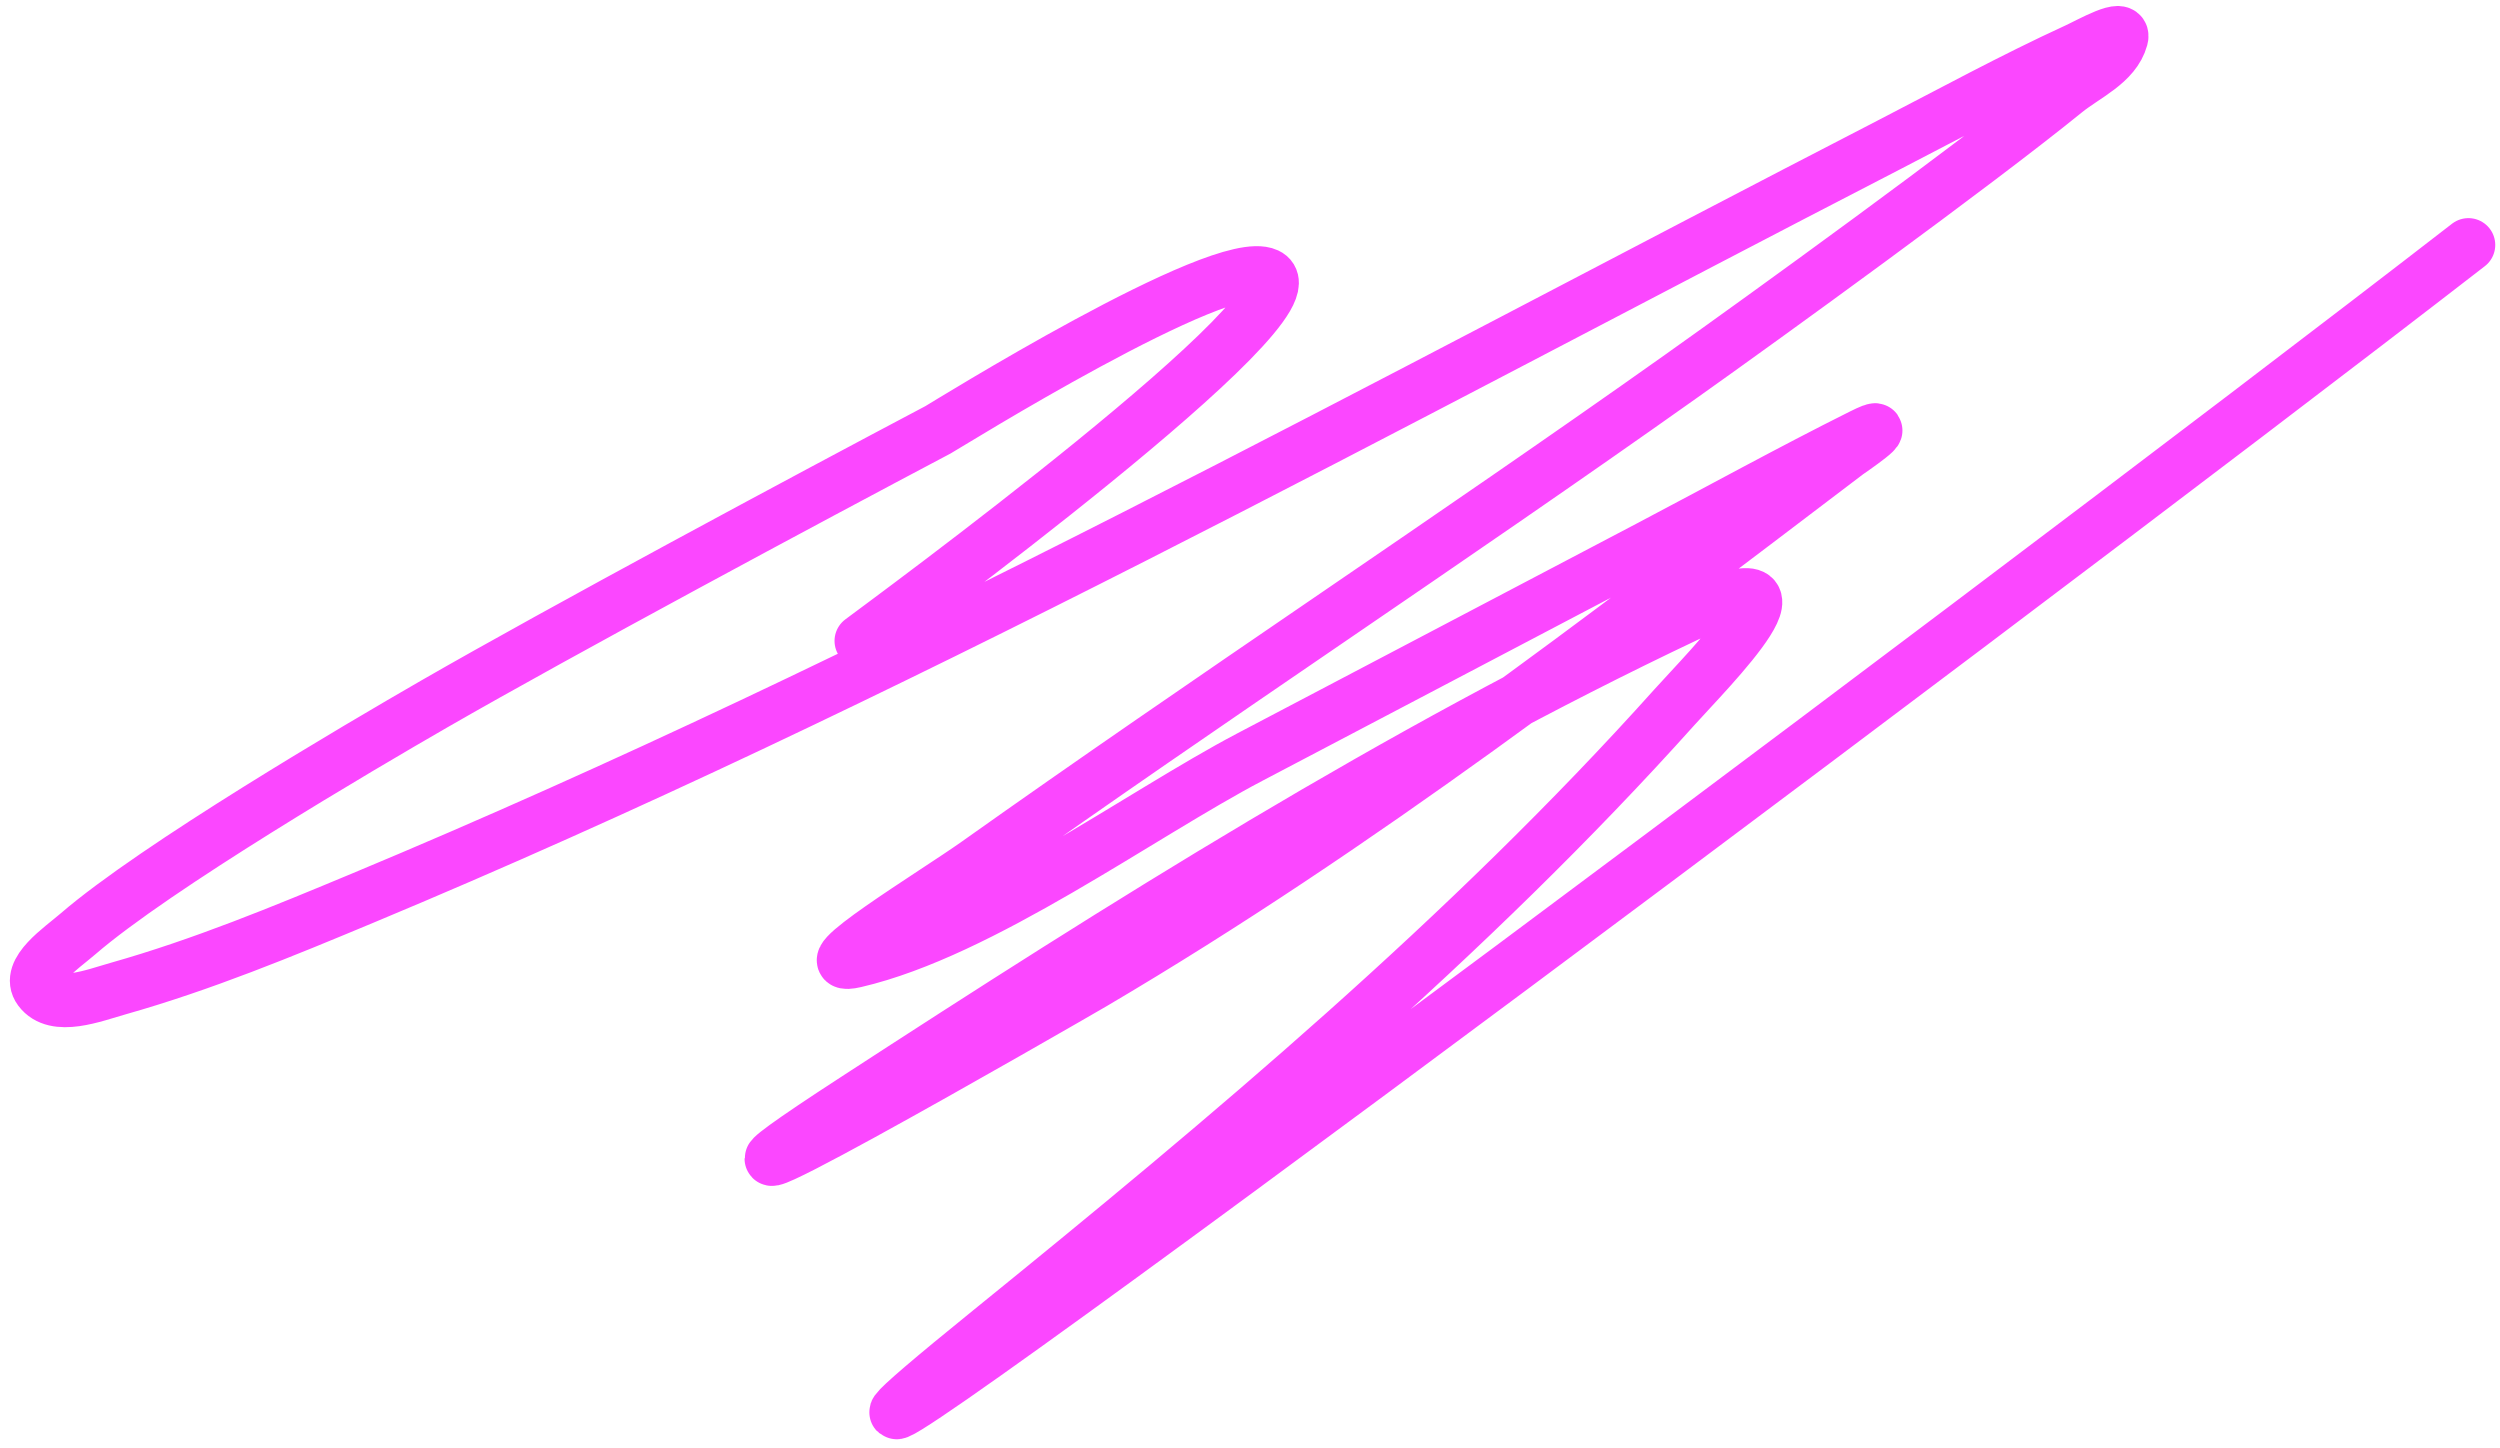 <?xml version="1.0" encoding="UTF-8"?> <svg xmlns="http://www.w3.org/2000/svg" width="233" height="135" viewBox="0 0 233 135" fill="none"> <path d="M230.057 22.83C184.978 57.743 47.919 160.018 92.213 124.113C114.448 106.09 136.879 87.308 156.057 65.912C159.159 62.452 170.707 50.957 157.198 57.352C130.212 70.126 104.725 86.226 79.737 102.474C53.975 119.225 99.74 92.875 101.891 91.608C126.709 76.983 149.237 59.573 172.13 42.209C172.146 42.197 177.101 38.806 173.498 40.605C166.843 43.929 160.328 47.525 153.743 50.985C141.323 57.511 128.904 64.036 116.485 70.561C106.231 75.949 91.447 86.825 79.696 89.559C74.972 90.658 87.118 83.294 91.072 80.486C112.755 65.089 134.972 50.465 156.662 35.078C164.438 29.561 183.903 15.478 192.467 8.526C194.335 7.009 197.073 5.882 197.708 3.56C198.088 2.171 194.836 4.051 193.527 4.652C187.596 7.374 181.861 10.505 176.061 13.497C129.113 37.715 82.642 63.338 33.827 83.696C26.357 86.811 18.842 89.918 11.055 92.123C8.696 92.791 5.163 94.195 3.701 92.227C2.448 90.54 5.683 88.405 7.274 87.033C14.523 80.778 33.5 69.624 40.468 65.612C52.165 58.876 75.261 46.48 87.413 40.062C87.96 39.773 113.82 23.637 118.075 25.609C123.45 28.102 82.098 58.352 80.278 59.732" stroke="#FB47FF" stroke-width="5" stroke-linecap="round"></path> </svg> 